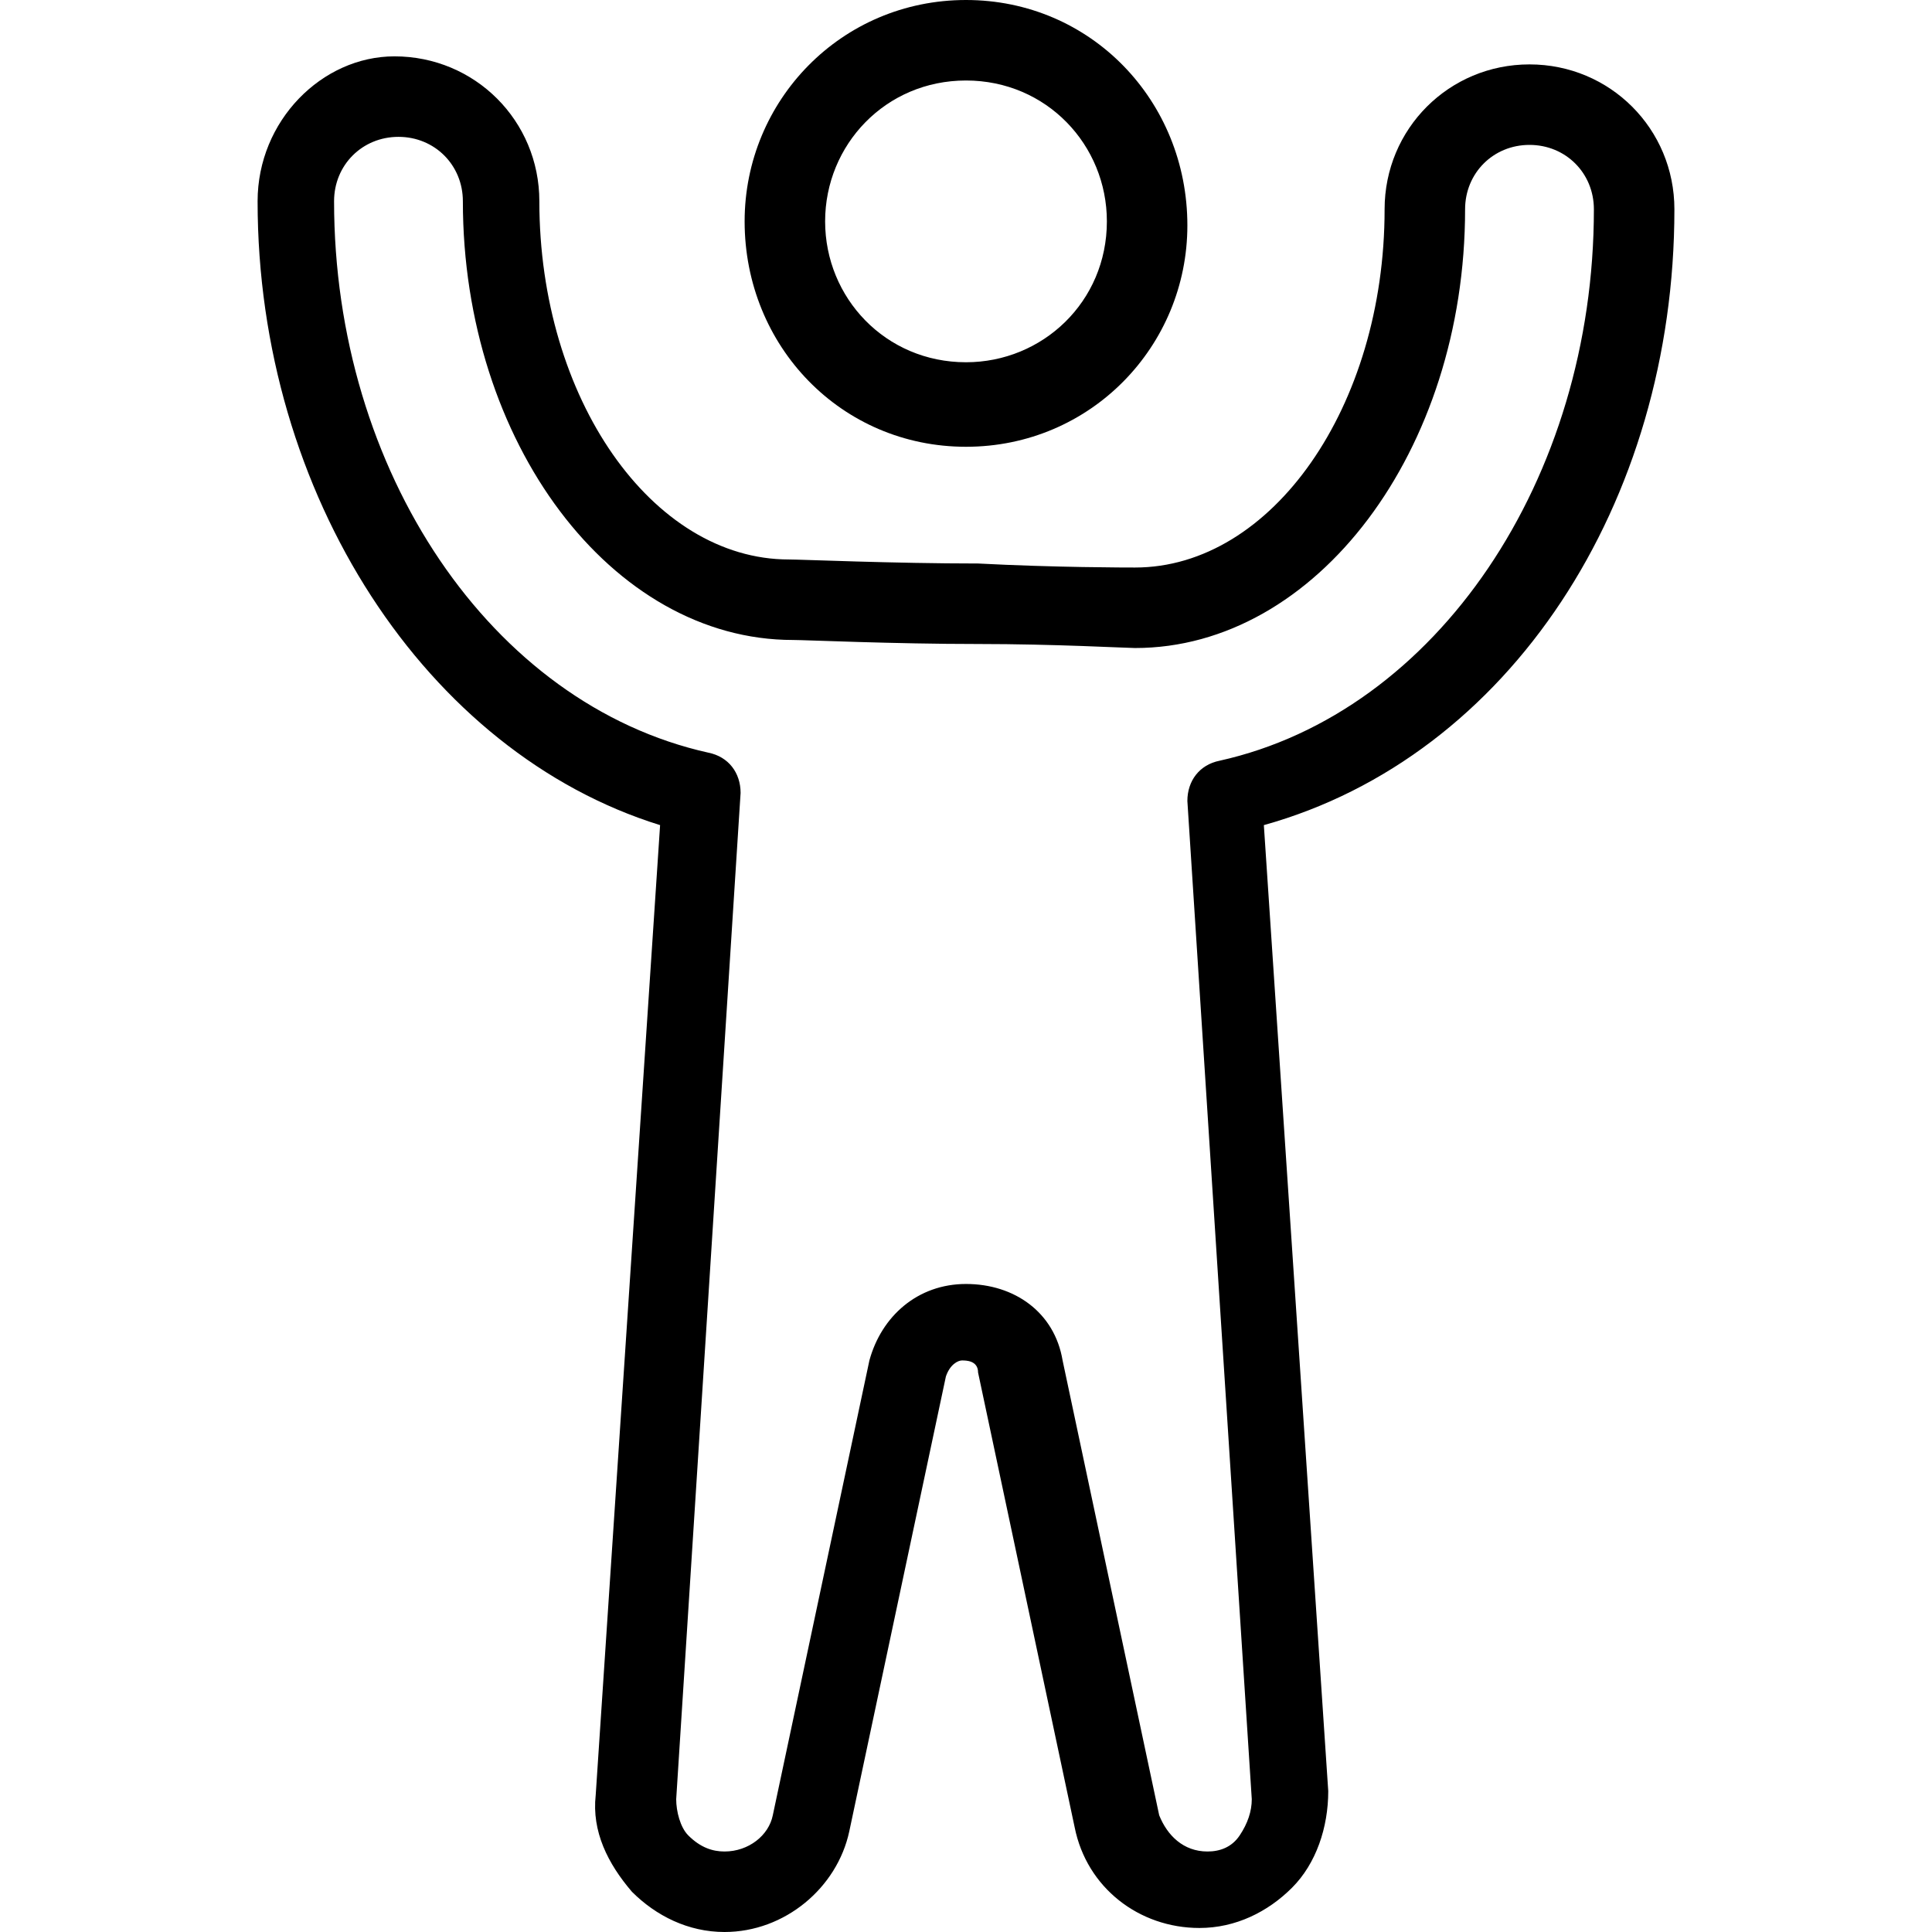<?xml version="1.0" encoding="UTF-8"?> <svg xmlns="http://www.w3.org/2000/svg" width="1200pt" height="1200pt" version="1.1" viewBox="0 0 1200 1200"><path d="m1040 130c0-50-40-90-90-90s-90 40-90 90c0 122.5-70 222.5-155 222.5-5 0-50 0-97.5-2.5-52.5 0-110-2.5-117.5-2.5-85 0-155-100-155-222.5 0-50-40-90-90-90-45 0-85 40-85 90 0 182.5 105 342.5 250 387.5l-40 602.5c-2.5 22.5 7.5 42.5 22.5 60 15 15 35 25 57.5 25 37.5 0 70-27.5 77.5-62.5l60-282.5c2.5-7.5 7.5-10 10-10s10 0 10 7.5l60 282.5c7.5 37.5 40 62.5 77.5 62.5 22.5 0 42.5-10 57.5-25s22.5-37.5 22.5-60l-40-600c152.5-42.5 255-200 255-382.5zm-282.5 342.5c-12.5 2.5-20 12.5-20 25l40 620c0 7.5-2.5 15-7.5 22.5s-12.5 10-20 10c-15 0-25-10-30-22.5l-60-282.5c-5-30-30-47.5-60-47.5s-52.5 20-60 47.5l-60 282.5c-2.5 12.5-15 22.5-30 22.5-7.5 0-15-2.5-22.5-10-5-5-7.5-15-7.5-22.5l40-625c0-12.5-7.5-22.5-20-25-135-30-232.5-175-232.5-342.5 0-22.5 17.5-40 40-40s40 17.5 40 40c0 150 92.5 272.5 205 272.5 7.5 0 62.5 2.5 115 2.5 47.5 0 92.5 2.5 97.5 2.5 112.5 0 205-122.5 205-272.5 0-22.5 17.5-40 40-40s40 17.5 40 40c0 167.5-97.5 312.5-232.5 342.5z"></path><path d="m600 277.5c77.5 0 137.5-62.5 137.5-137.5 0-77.5-60-140-137.5-140s-137.5 62.5-137.5 137.5c0 77.5 60 140 137.5 140zm0-227.5c50 0 87.5 40 87.5 87.5 0 50-40 87.5-87.5 87.5-50 0-87.5-40-87.5-87.5s37.5-87.5 87.5-87.5z"></path></svg> 